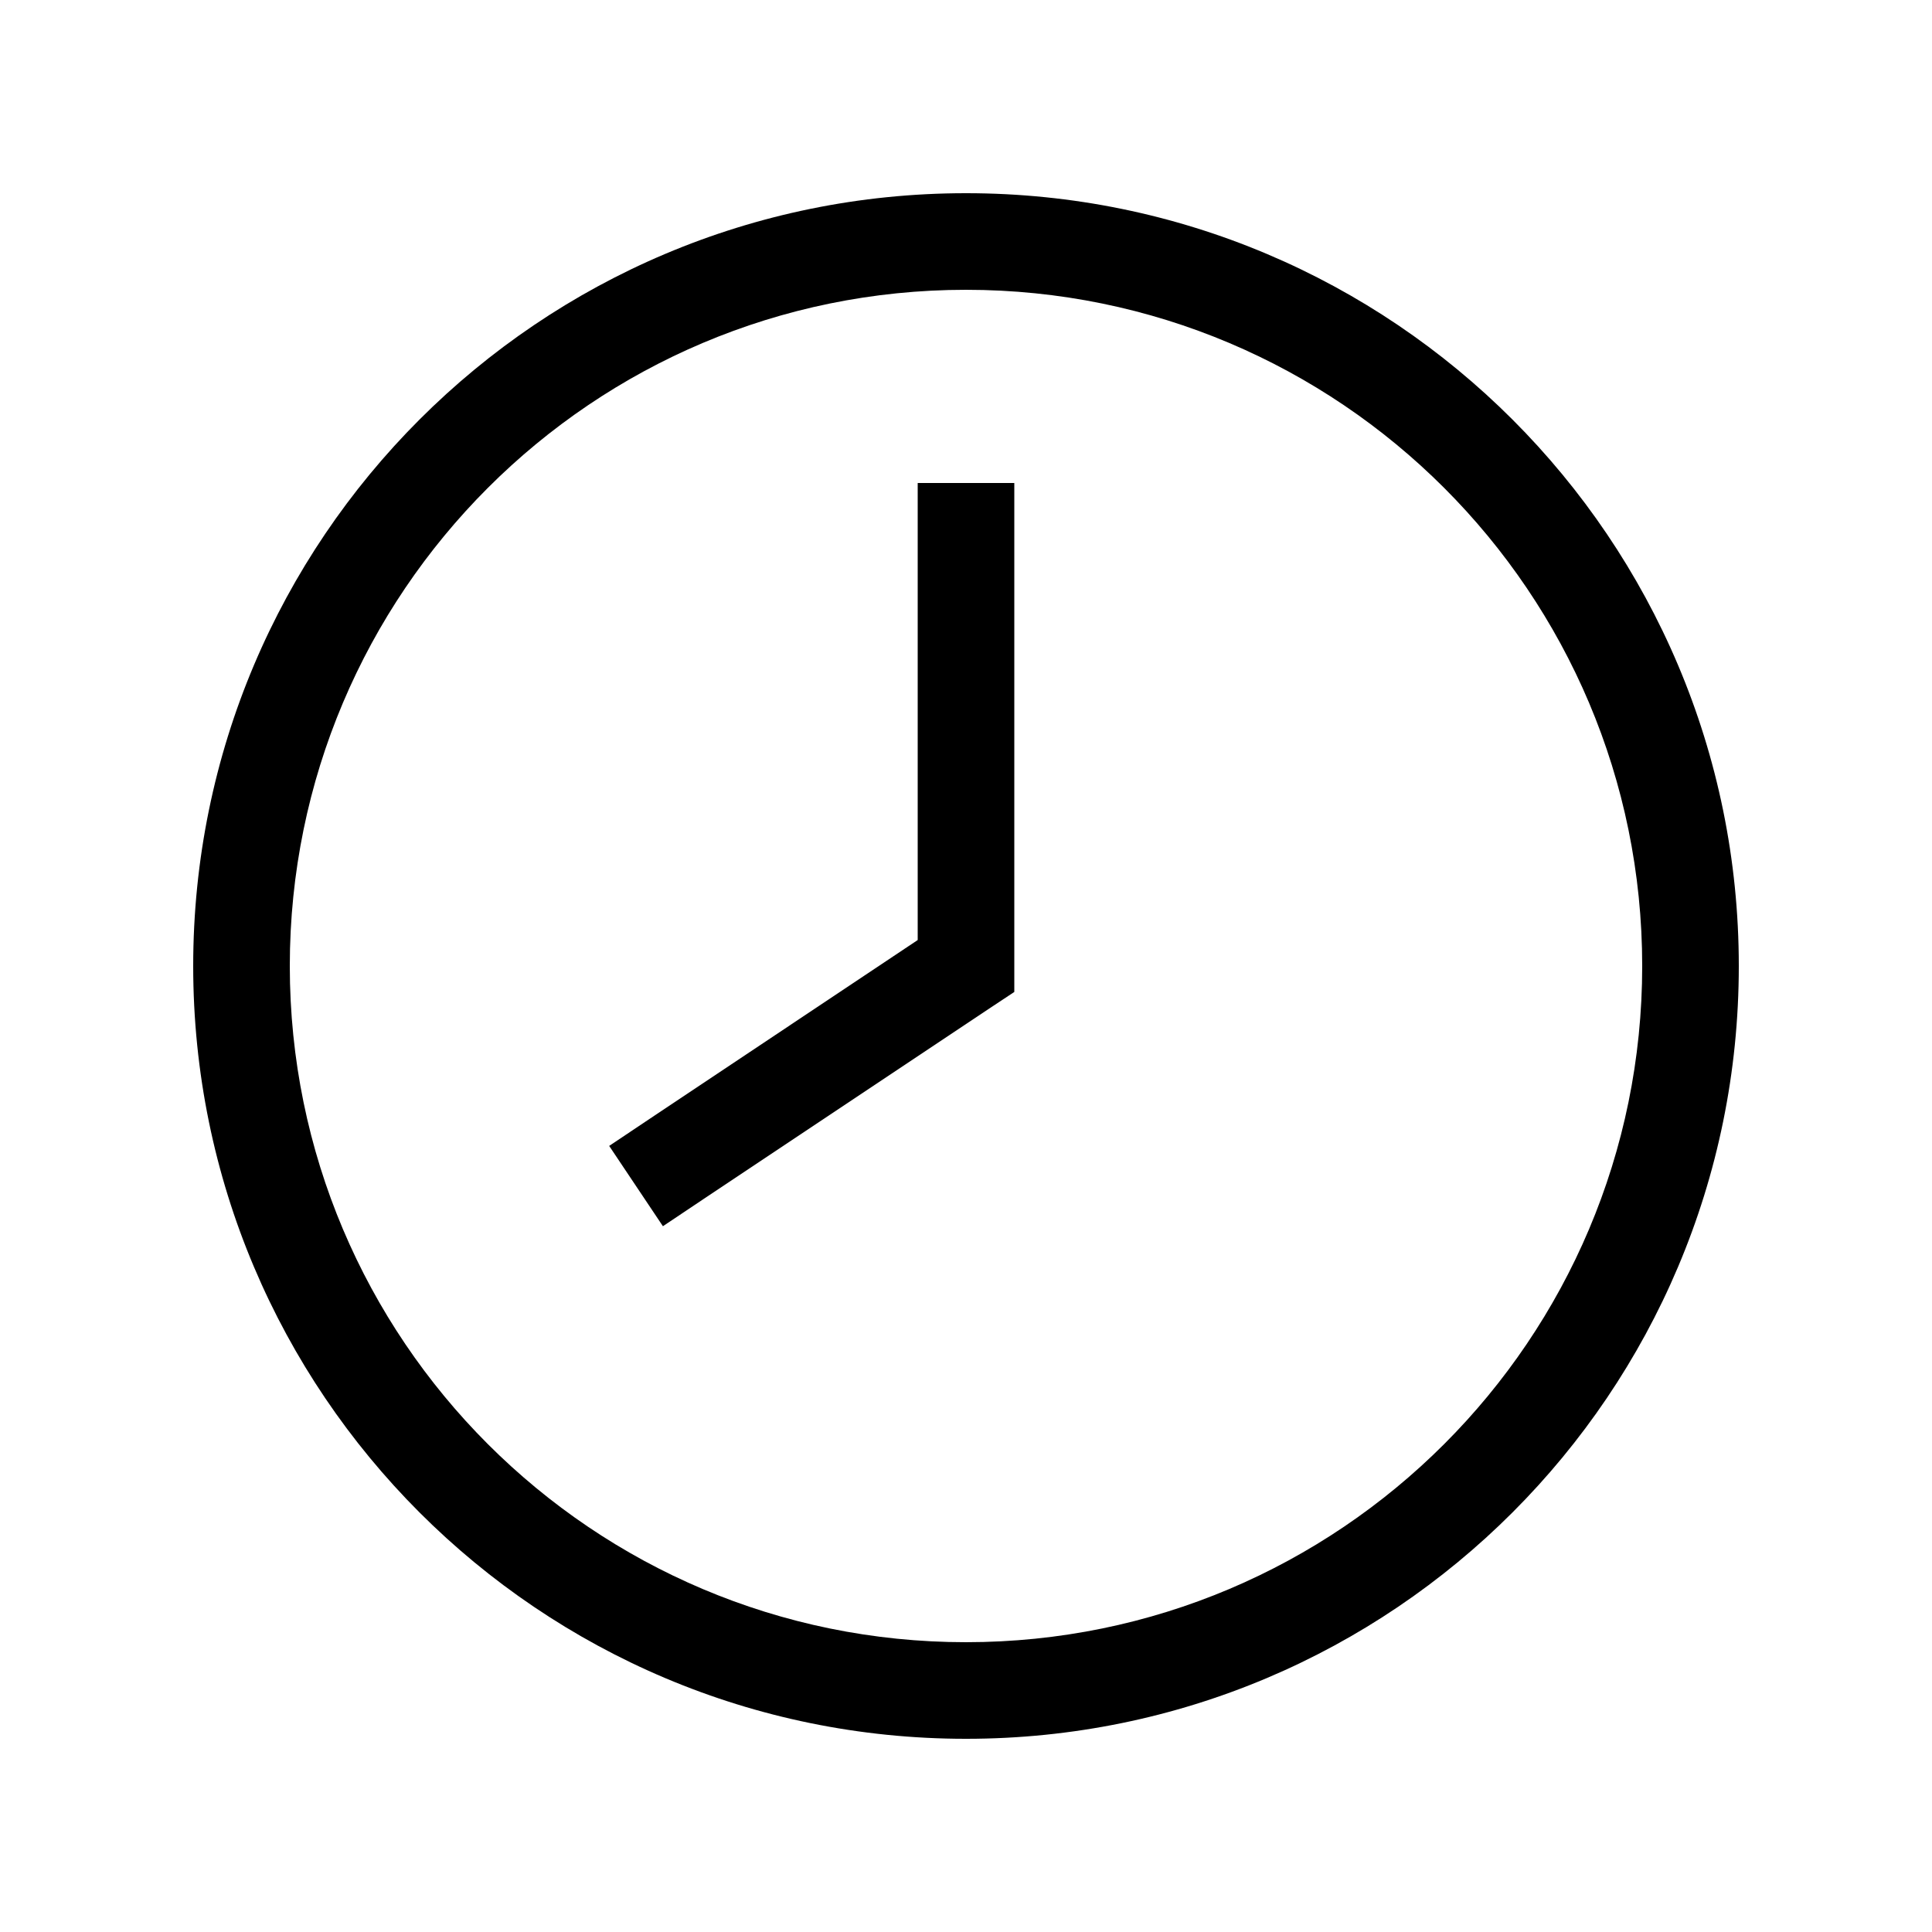 <svg xmlns="http://www.w3.org/2000/svg" viewBox="0 0 640 640"><!--! Font Awesome Pro 7.1.0 by @fontawesome - https://fontawesome.com License - https://fontawesome.com/license (Commercial License) Copyright 2025 Fonticons, Inc. --><path fill="currentColor" d="M544 320C544 196.3 443.7 96 320 96C196.3 96 96 196.3 96 320C96 443.7 196.3 544 320 544C443.7 544 544 443.7 544 320zM64 320C64 178.6 178.6 64 320 64C461.4 64 576 178.6 576 320C576 461.4 461.4 576 320 576C178.6 576 64 461.4 64 320zM336 176L336 328.6L328.9 333.3L232.9 397.3L219.6 406.2L201.8 379.6L215.1 370.7L304 311.4L304 160L336 160L336 176z"/></svg>
